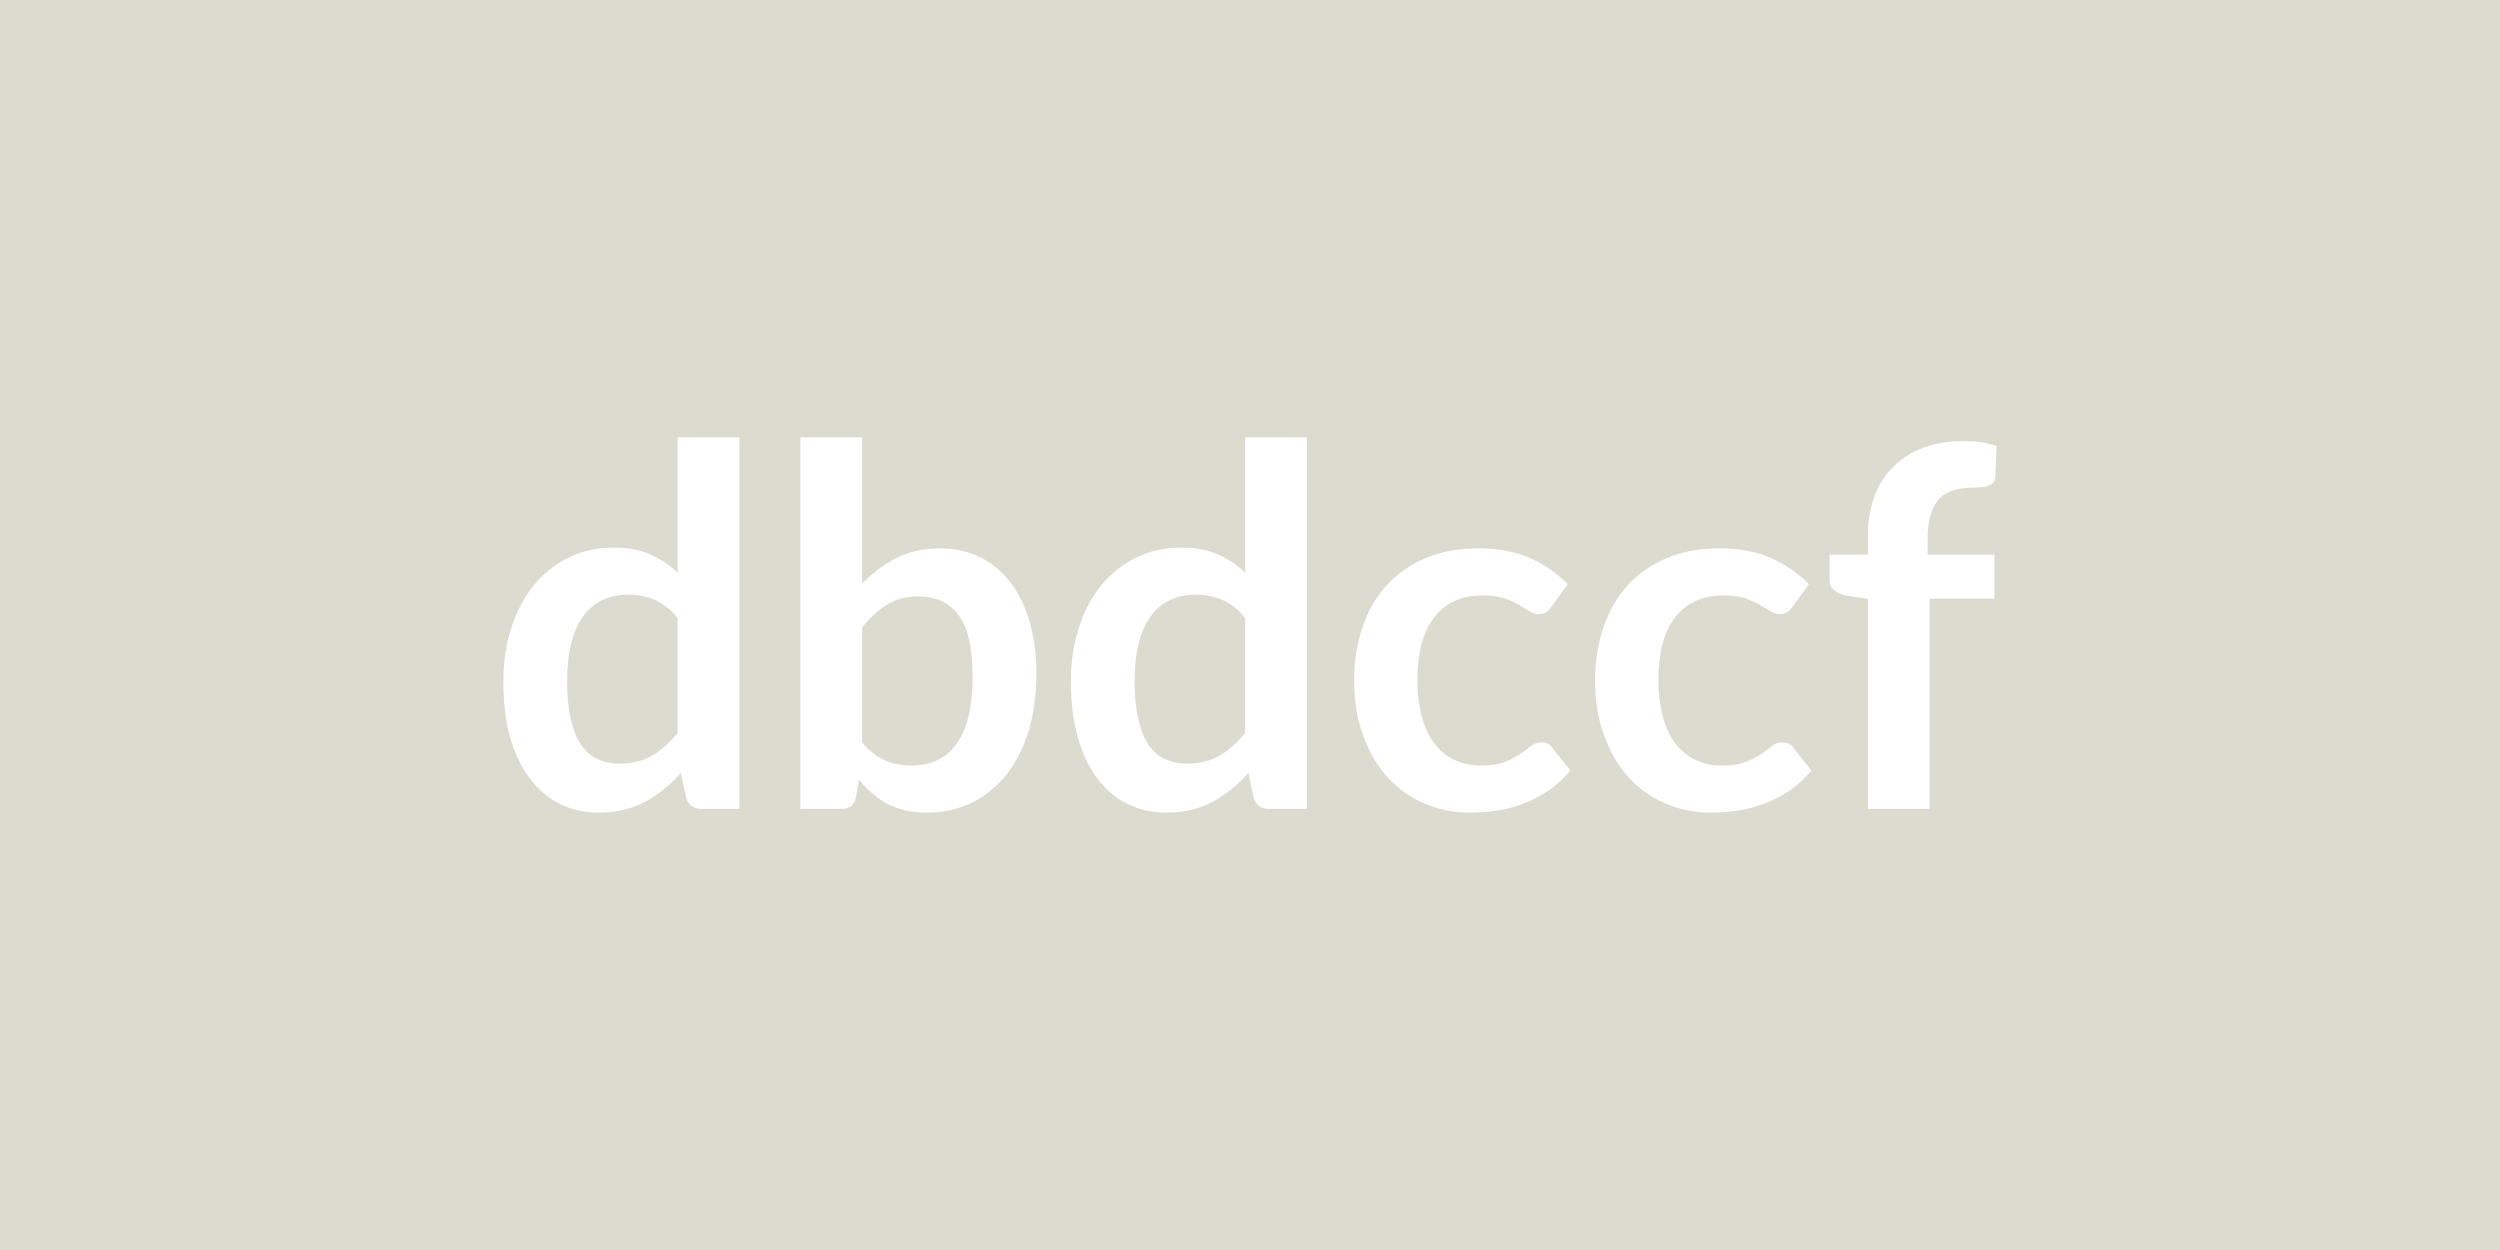 <svg xmlns="http://www.w3.org/2000/svg" width="100" height="50" viewBox="0 0 100 50"><rect width="100%" height="100%" fill="#dbdccf"/><path fill="#ffffff" d="M27.105 29.315v-4.6q-.42-.51-.91-.72-.5-.21-1.07-.21-.56 0-1.01.21t-.77.63q-.32.43-.49 1.08-.17.66-.17 1.55 0 .9.15 1.52.14.63.41 1.02.27.4.66.57.39.18.87.18.77 0 1.31-.32t1.02-.91m0-11.82h2.47v14.86h-1.51q-.49 0-.62-.45l-.21-.99q-.62.71-1.42 1.15-.81.44-1.88.44-.84 0-1.54-.35t-1.2-1.02q-.51-.66-.79-1.64-.27-.98-.27-2.24 0-1.14.31-2.12t.89-1.7 1.39-1.12q.81-.41 1.82-.41.86 0 1.47.27t1.09.73zm7.38 7.6v4.6q.42.51.92.72.49.21 1.04.21.57 0 1.03-.21.45-.2.77-.64.32-.43.49-1.11.17-.67.17-1.61 0-1.69-.56-2.45-.56-.75-1.61-.75-.71 0-1.24.32-.53.33-1.01.92m0-7.6v5.86q.62-.65 1.38-1.04.75-.38 1.72-.38.89 0 1.61.35.71.35 1.22 1.01.5.65.77 1.58t.27 2.09q0 1.25-.31 2.27t-.88 1.74q-.58.73-1.39 1.13t-1.8.4q-.48 0-.87-.09-.39-.1-.72-.27t-.6-.42q-.28-.24-.53-.54l-.11.69q-.06.26-.2.37-.15.11-.4.11h-1.63v-14.86zm15.32 11.82v-4.6q-.42-.51-.91-.72-.5-.21-1.07-.21-.56 0-1.01.21t-.77.63q-.32.43-.49 1.08-.17.66-.17 1.55 0 .9.15 1.52.14.63.41 1.02.27.4.66.57.39.18.87.18.77 0 1.31-.32t1.02-.91m0-11.82h2.47v14.86h-1.51q-.49 0-.62-.45l-.21-.99q-.62.71-1.42 1.15-.81.44-1.88.44-.84 0-1.54-.35t-1.2-1.02q-.51-.66-.78-1.64-.28-.98-.28-2.24 0-1.14.31-2.12t.89-1.7 1.39-1.12q.81-.41 1.82-.41.86 0 1.47.27t1.09.73zm12.91 5.87-.65.9q-.11.14-.21.22-.11.08-.31.08-.19 0-.37-.12l-.43-.26q-.25-.14-.59-.26-.35-.11-.86-.11-.65 0-1.14.24-.49.23-.81.67-.33.44-.49 1.06-.16.63-.16 1.42 0 .82.18 1.46.17.64.5 1.07.33.44.8.66.47.23 1.06.23t.96-.15q.36-.14.61-.31.25-.18.44-.33.18-.14.41-.14.3 0 .45.23l.71.9q-.41.48-.89.81-.48.32-.99.51-.52.2-1.06.28-.55.08-1.09.08-.95 0-1.79-.36-.84-.35-1.47-1.03t-.99-1.67q-.37-.98-.37-2.24 0-1.13.33-2.1.32-.96.95-1.67.63-.7 1.56-1.1t2.14-.4q1.15 0 2.01.37.87.37 1.56 1.06m9.64 0-.65.9q-.11.14-.21.22-.11.08-.31.08-.19 0-.37-.12l-.43-.26q-.25-.14-.59-.26-.35-.11-.86-.11-.65 0-1.14.24-.49.23-.81.67-.33.44-.49 1.06-.16.63-.16 1.42 0 .82.18 1.46.17.64.5 1.07.33.44.8.66.47.23 1.06.23t.96-.15q.36-.14.61-.31.25-.18.44-.33.18-.14.41-.14.3 0 .45.23l.71.9q-.41.48-.89.81-.48.32-.99.51-.52.2-1.06.28-.55.08-1.09.08-.95 0-1.79-.36-.84-.35-1.47-1.03t-.99-1.67q-.37-.98-.37-2.24 0-1.13.33-2.1.32-.96.95-1.67.63-.7 1.56-1.1t2.14-.4q1.15 0 2.02.37.86.37 1.55 1.06m4.83 8.99h-2.47v-8.4l-.89-.14q-.29-.06-.46-.21-.18-.14-.18-.41v-1.01h1.53v-.76q0-.88.27-1.58.26-.7.76-1.19.49-.49 1.2-.75t1.6-.26q.71 0 1.32.19l-.05 1.24q-.01.14-.08.23-.07.08-.18.12-.12.05-.27.06-.15.02-.32.02-.44 0-.78.09-.35.1-.59.33-.24.24-.36.63-.13.38-.13.95v.68h2.67v1.76h-2.59z"/></svg>